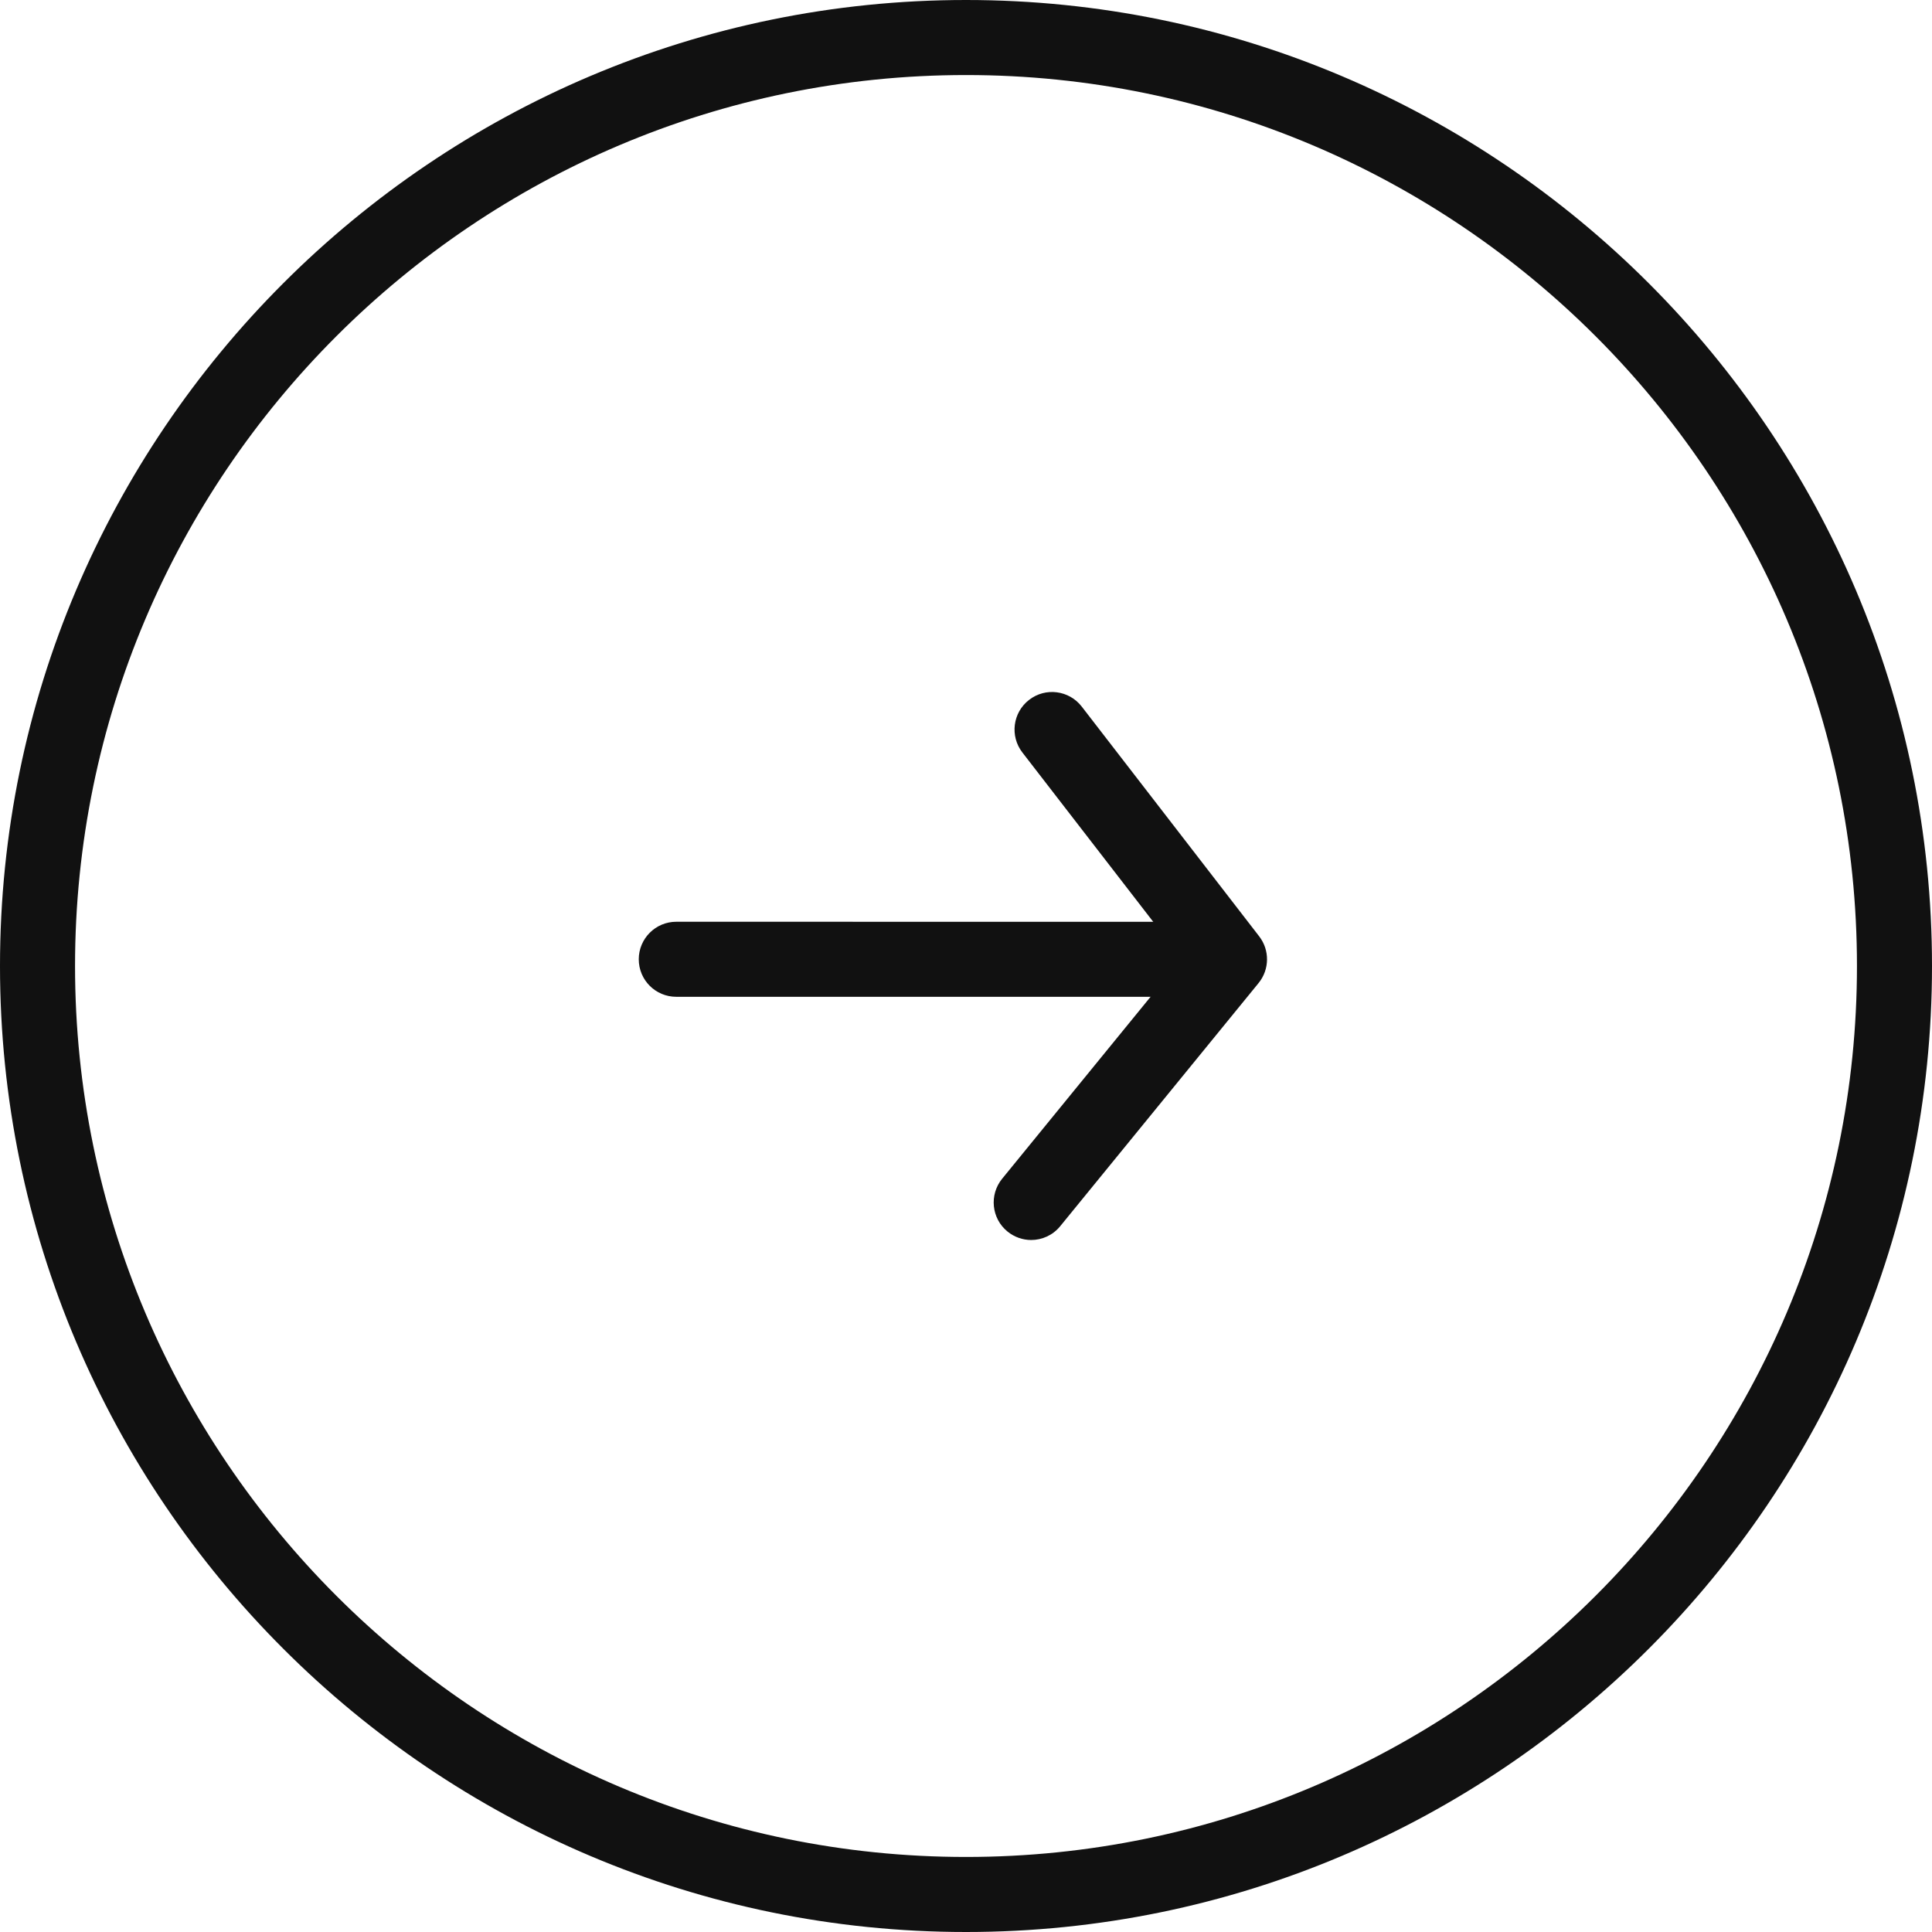 <?xml version="1.0" encoding="UTF-8"?> <svg xmlns="http://www.w3.org/2000/svg" width="50" height="50" viewBox="0 0 50 50" fill="none"> <path d="M25 50C11.216 50 0 38.785 0 25C0 11.214 11.216 0 25 0C38.785 0 50 11.214 50 25C50 38.786 38.785 50 25 50ZM25 1.942C12.286 1.942 1.942 12.286 1.942 25C1.942 37.714 12.286 48.058 25 48.058C37.714 48.058 48.058 37.714 48.058 25C48.058 12.286 37.714 1.942 25 1.942Z" fill="#111111"></path> <path d="M31.418 25.797H17.502C16.965 25.797 16.531 25.363 16.531 24.826C16.531 24.291 16.965 23.855 17.502 23.855L31.418 23.856C31.955 23.856 32.389 24.291 32.389 24.827C32.389 25.363 31.955 25.797 31.418 25.797V25.797Z" fill="#111111"></path> <path d="M26.687 32.091C26.472 32.091 26.255 32.019 26.074 31.872C25.658 31.534 25.597 30.922 25.935 30.506L30.582 24.81L26.459 19.474C26.131 19.05 26.209 18.439 26.634 18.112C27.059 17.782 27.669 17.864 27.995 18.286L32.588 24.233C32.864 24.591 32.857 25.09 32.572 25.441L27.438 31.734C27.248 31.968 26.968 32.091 26.687 32.091L26.687 32.091Z" fill="#111111"></path> </svg> 